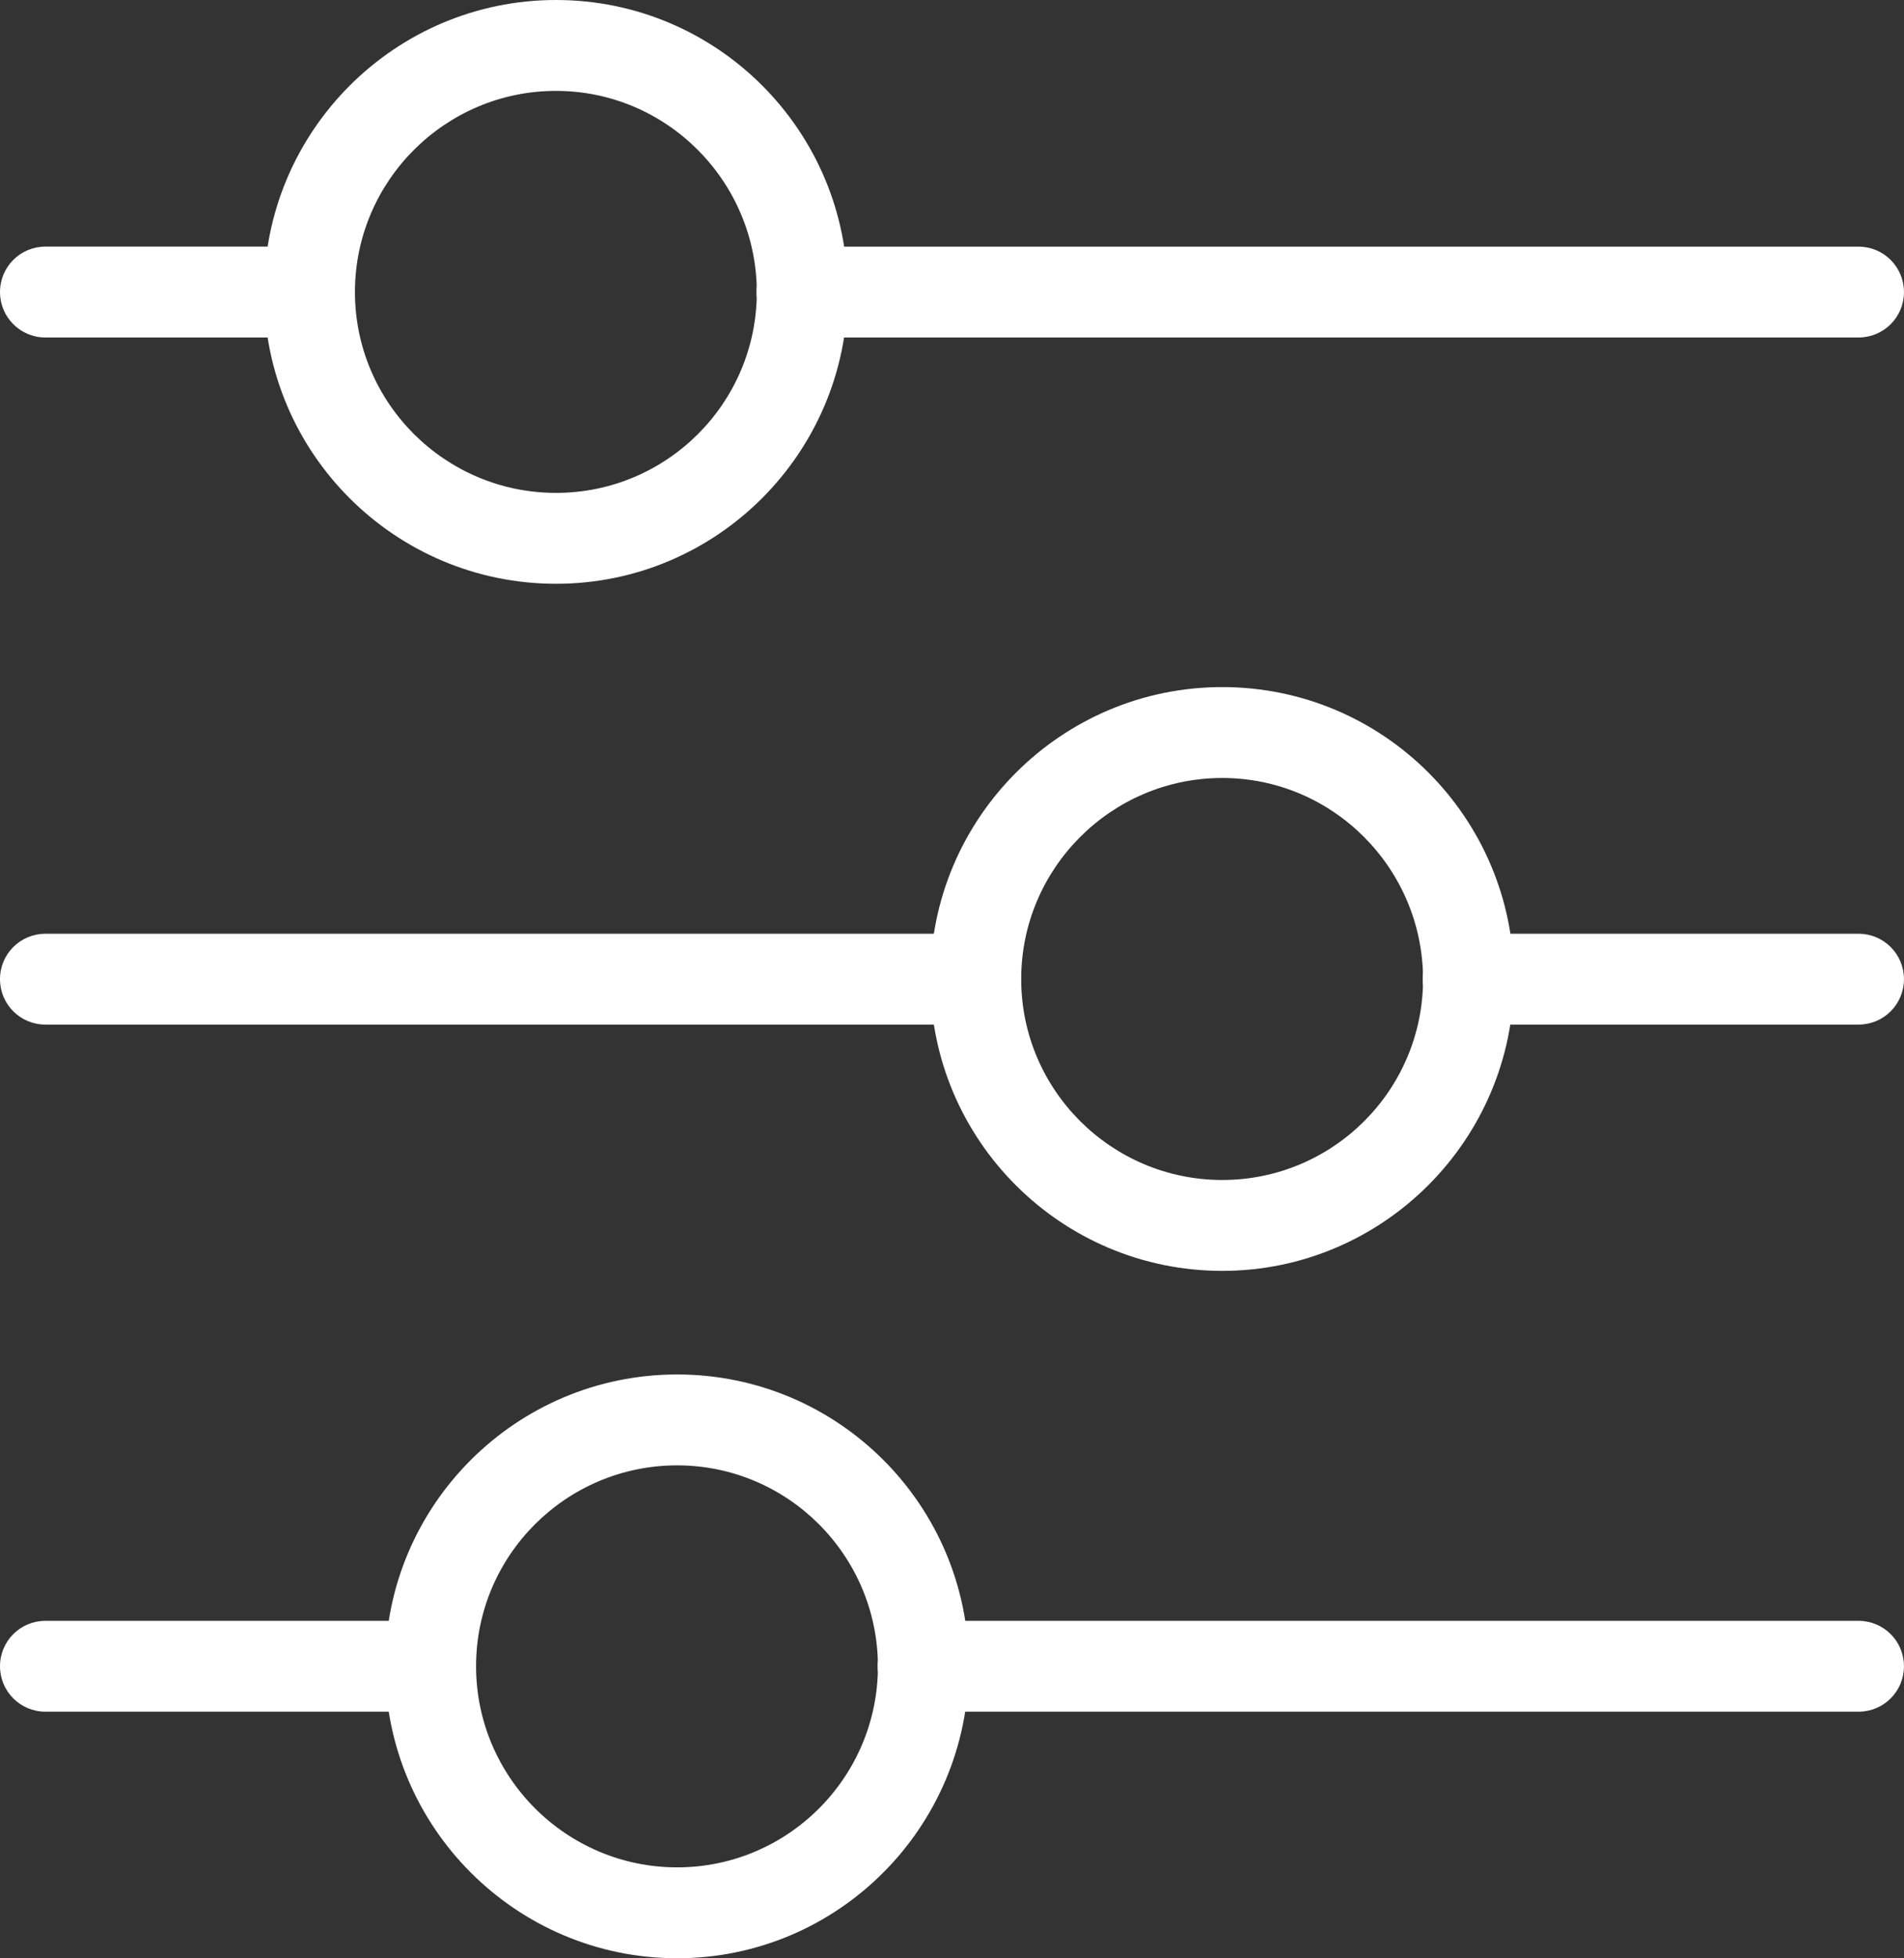 <?xml version="1.0" encoding="UTF-8"?>
<svg id="Calque_1" data-name="Calque 1" xmlns="http://www.w3.org/2000/svg" viewBox="0 0 457.45 470.32">
  <rect x="0" y="0" width="457.45" height="470.32" fill="#333333" stroke="none"/>
  <defs>
    <style>
      .cls-1 {
        fill: #fff;
      }
    </style>
  </defs>
  <path class="cls-1" d="M446.53,81.06h-253.86c-6.04,0-10.91-4.87-10.91-10.91s4.87-10.91,10.91-10.91h253.86c6.04,0,10.91,4.87,10.91,10.91s-4.87,10.91-10.91,10.91Z"/>
  <path class="cls-1" d="M74.29,81.06H10.91C4.87,81.06,0,76.18,0,70.14s4.87-10.91,10.91-10.91h63.37c6.04,0,10.91,4.87,10.91,10.91s-4.87,10.91-10.91,10.91Z"/>
  <path class="cls-1" d="M133.59,140.21c-38.71,0-70.14-31.43-70.14-70.07S94.88,0,133.59,0s70.07,31.43,70.07,70.14c-.07,38.64-31.43,70.07-70.07,70.07ZM133.59,21.83c-26.63,0-48.31,21.68-48.31,48.31s21.68,48.24,48.31,48.24,48.24-21.61,48.24-48.24c-.07-26.63-21.68-48.31-48.24-48.31Z"/>
  <path class="cls-1" d="M446.53,246.08h-93.79c-6.04,0-10.91-4.87-10.91-10.91s4.87-10.91,10.91-10.91h93.79c6.04,0,10.91,4.87,10.91,10.91s-4.87,10.91-10.91,10.91Z"/>
  <path class="cls-1" d="M234.36,246.08H10.91c-6.04,0-10.91-4.87-10.91-10.91s4.87-10.91,10.91-10.91h223.45c6.04,0,10.91,4.87,10.91,10.91s-4.87,10.91-10.91,10.91Z"/>
  <path class="cls-1" d="M293.66,305.23c-38.71,0-70.14-31.43-70.14-70.07s31.43-70.14,70.14-70.14,70.07,31.43,70.07,70.14c-.07,38.64-31.51,70.07-70.07,70.07ZM293.66,186.85c-26.63,0-48.31,21.68-48.31,48.31s21.68,48.24,48.31,48.24,48.24-21.61,48.24-48.24c-.07-26.63-21.68-48.31-48.24-48.31Z"/>
  <path class="cls-1" d="M446.53,411.1h-224.76c-6.04,0-10.91-4.87-10.91-10.91s4.87-10.91,10.91-10.91h224.76c6.04,0,10.91,4.87,10.91,10.91s-4.87,10.91-10.91,10.91Z"/>
  <path class="cls-1" d="M103.39,411.1H10.91c-6.04,0-10.91-4.87-10.91-10.91s4.87-10.91,10.91-10.91h92.48c6.04,0,10.91,4.87,10.91,10.91s-4.87,10.91-10.91,10.91Z"/>
  <path class="cls-1" d="M162.69,470.32c-38.71,0-70.14-31.51-70.14-70.14s31.43-70.07,70.14-70.07,70.07,31.43,70.07,70.07c-.07,38.71-31.43,70.14-70.07,70.14ZM162.69,351.94c-26.63,0-48.31,21.61-48.31,48.24s21.68,48.31,48.31,48.31,48.24-21.68,48.24-48.31c-.07-26.63-21.68-48.24-48.24-48.24Z"/>
</svg>